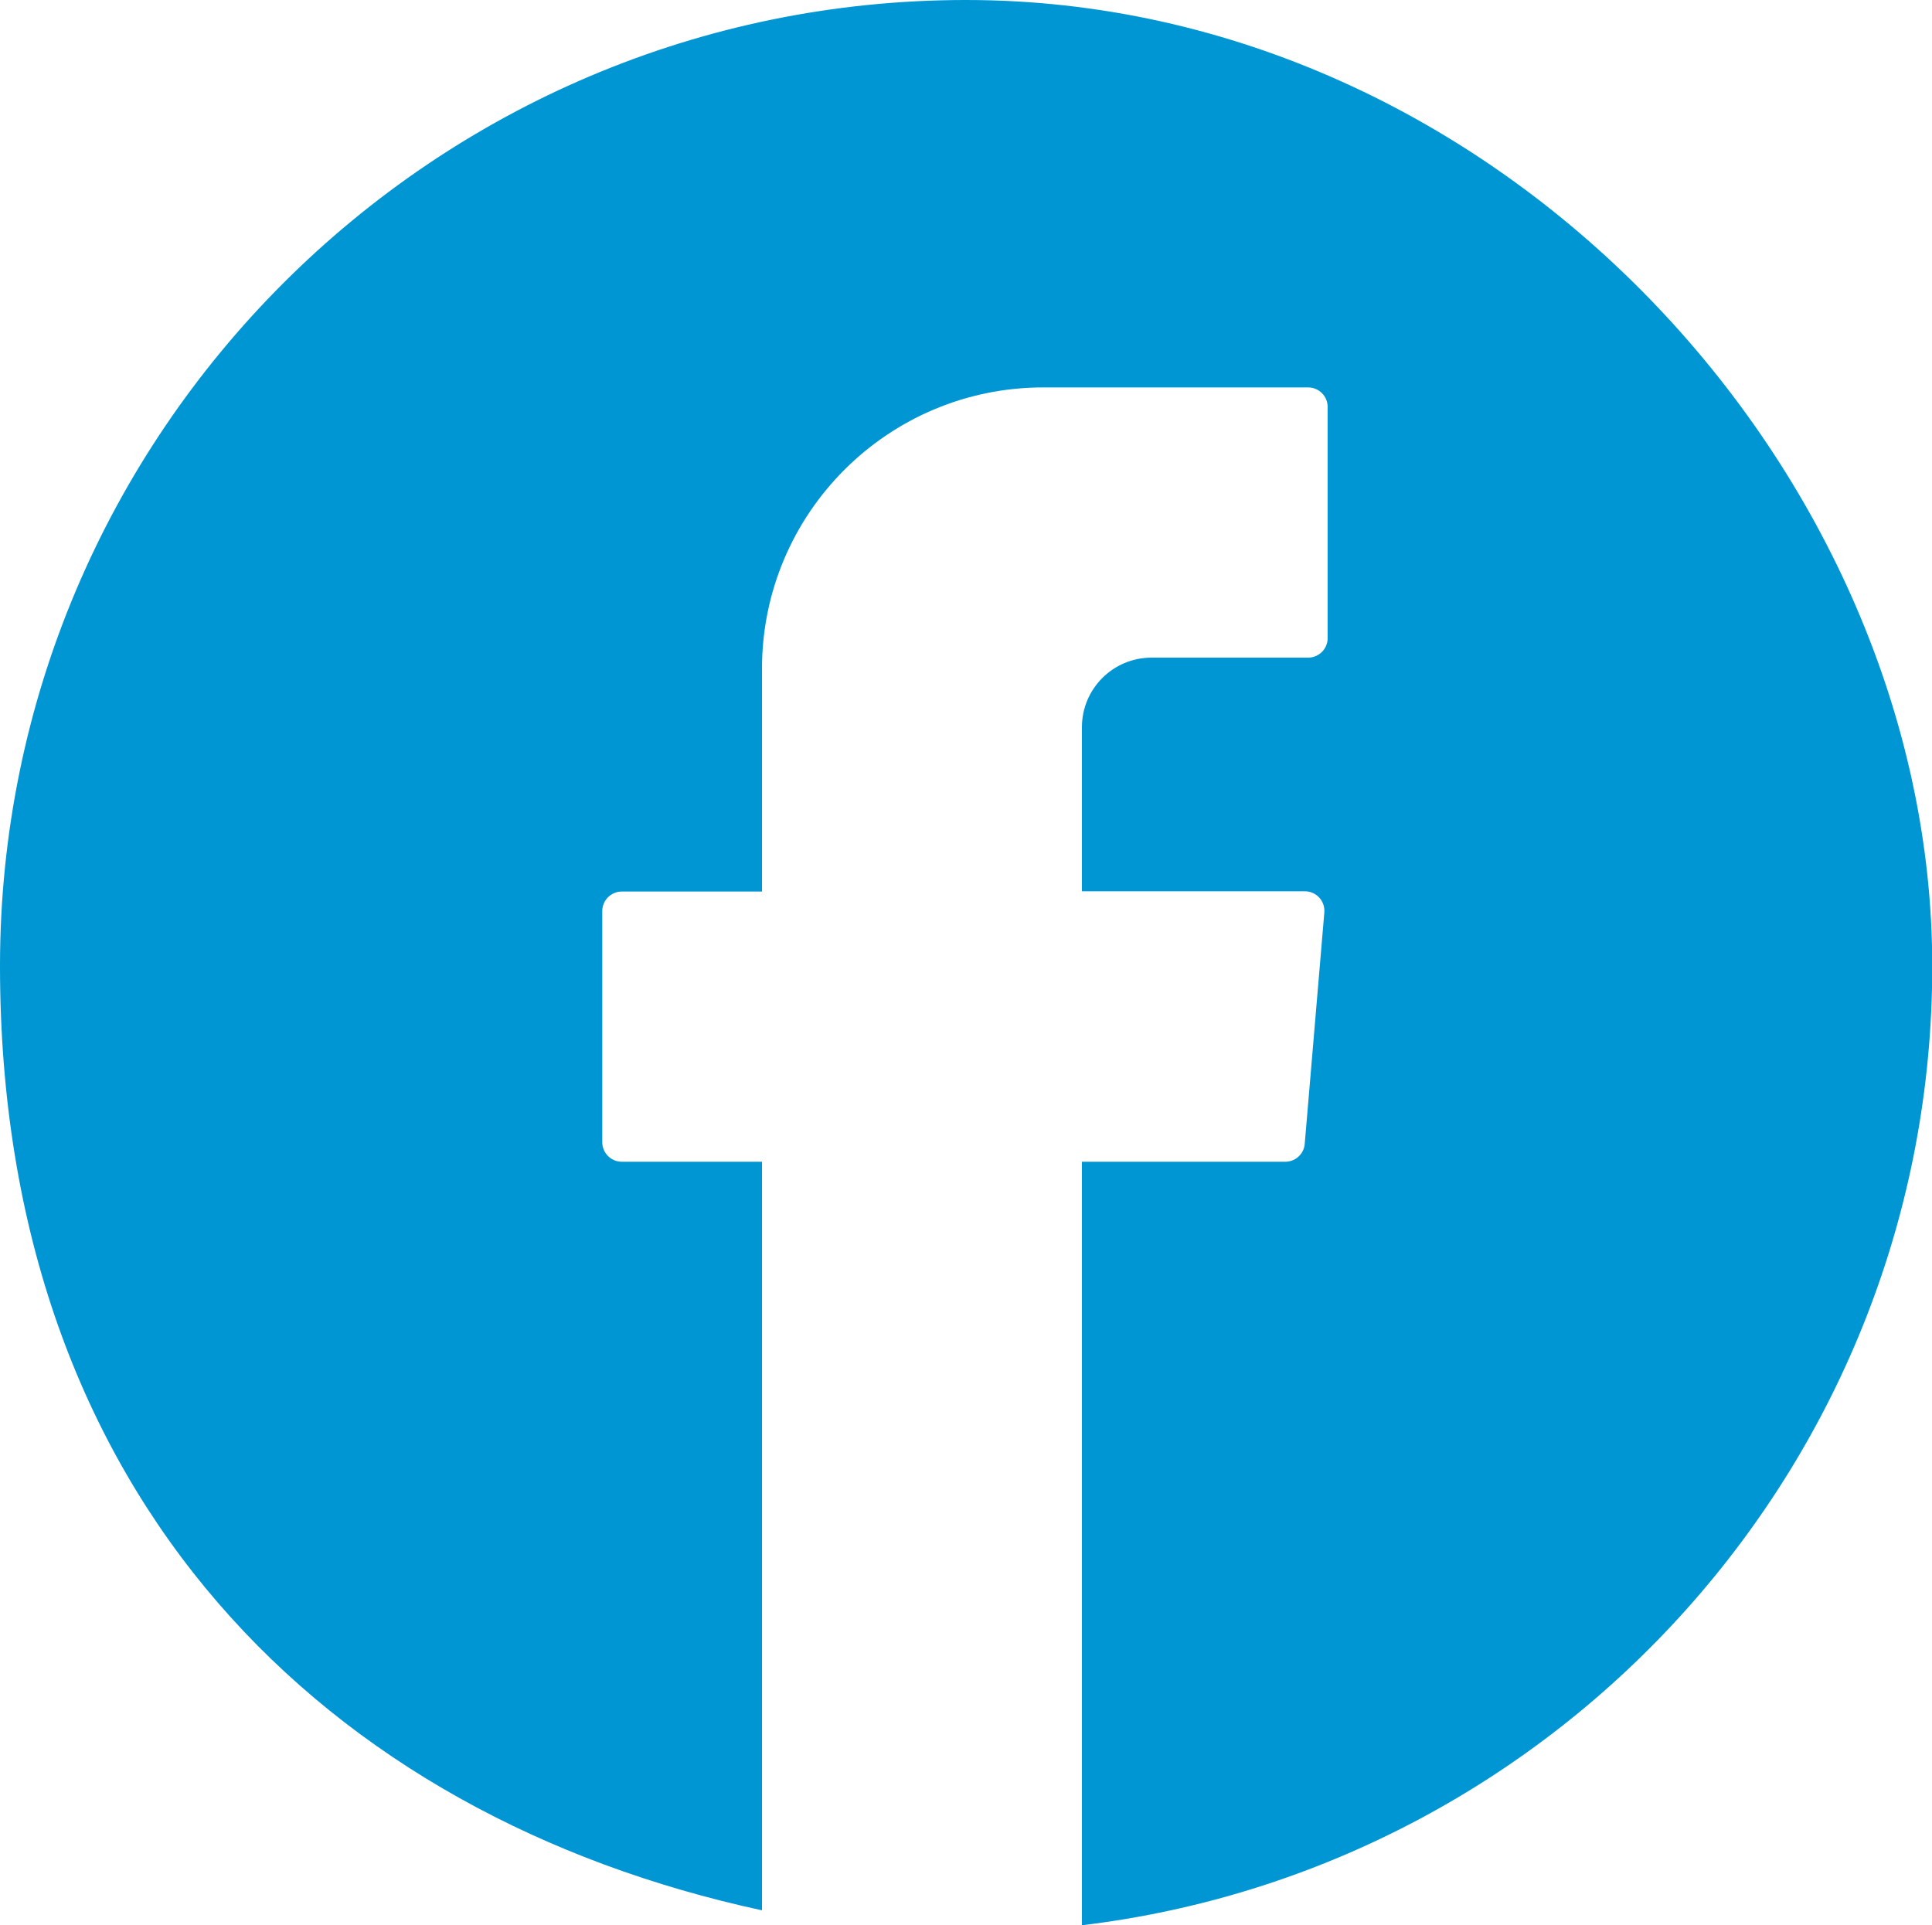 <?xml version="1.0" encoding="UTF-8"?>
<svg id="Ebene_2" xmlns="http://www.w3.org/2000/svg" version="1.1" viewBox="0 0 750 747.3">
  <!-- Generator: Adobe Illustrator 29.8.2, SVG Export Plug-In . SVG Version: 2.1.1 Build 3)  -->
  <defs>
    <style>
      .st0 {
        fill: #0096d4;
      }
    </style>
  </defs>
  <g id="Ebene_1-2">
    <path class="st0" d="M375,0C168.2,0,0,168.2,0,375s126.9,330.1,295.8,366.6v-290.6h-54.4c-4.2,0-7.6-3.4-7.6-7.6v-89.7c0-4.2,3.4-7.6,7.6-7.6h54.4v-86.5c0-60.3,48.9-109.2,109.2-109.2h102.8c4.2,0,7.6,3.4,7.6,7.6v89.7c0,4.2-3.4,7.6-7.6,7.6h-60.8c-14.9,0-27,12.1-27,27v63.7h86.5c4.5,0,8,3.8,7.6,8.3l-7.6,89.7c-.3,4-3.6,7-7.6,7h-78.9v296.4c185.7-22.3,330.1-180.7,330.1-372.3S581.8,0,375,0Z"/>
  </g>
</svg>
